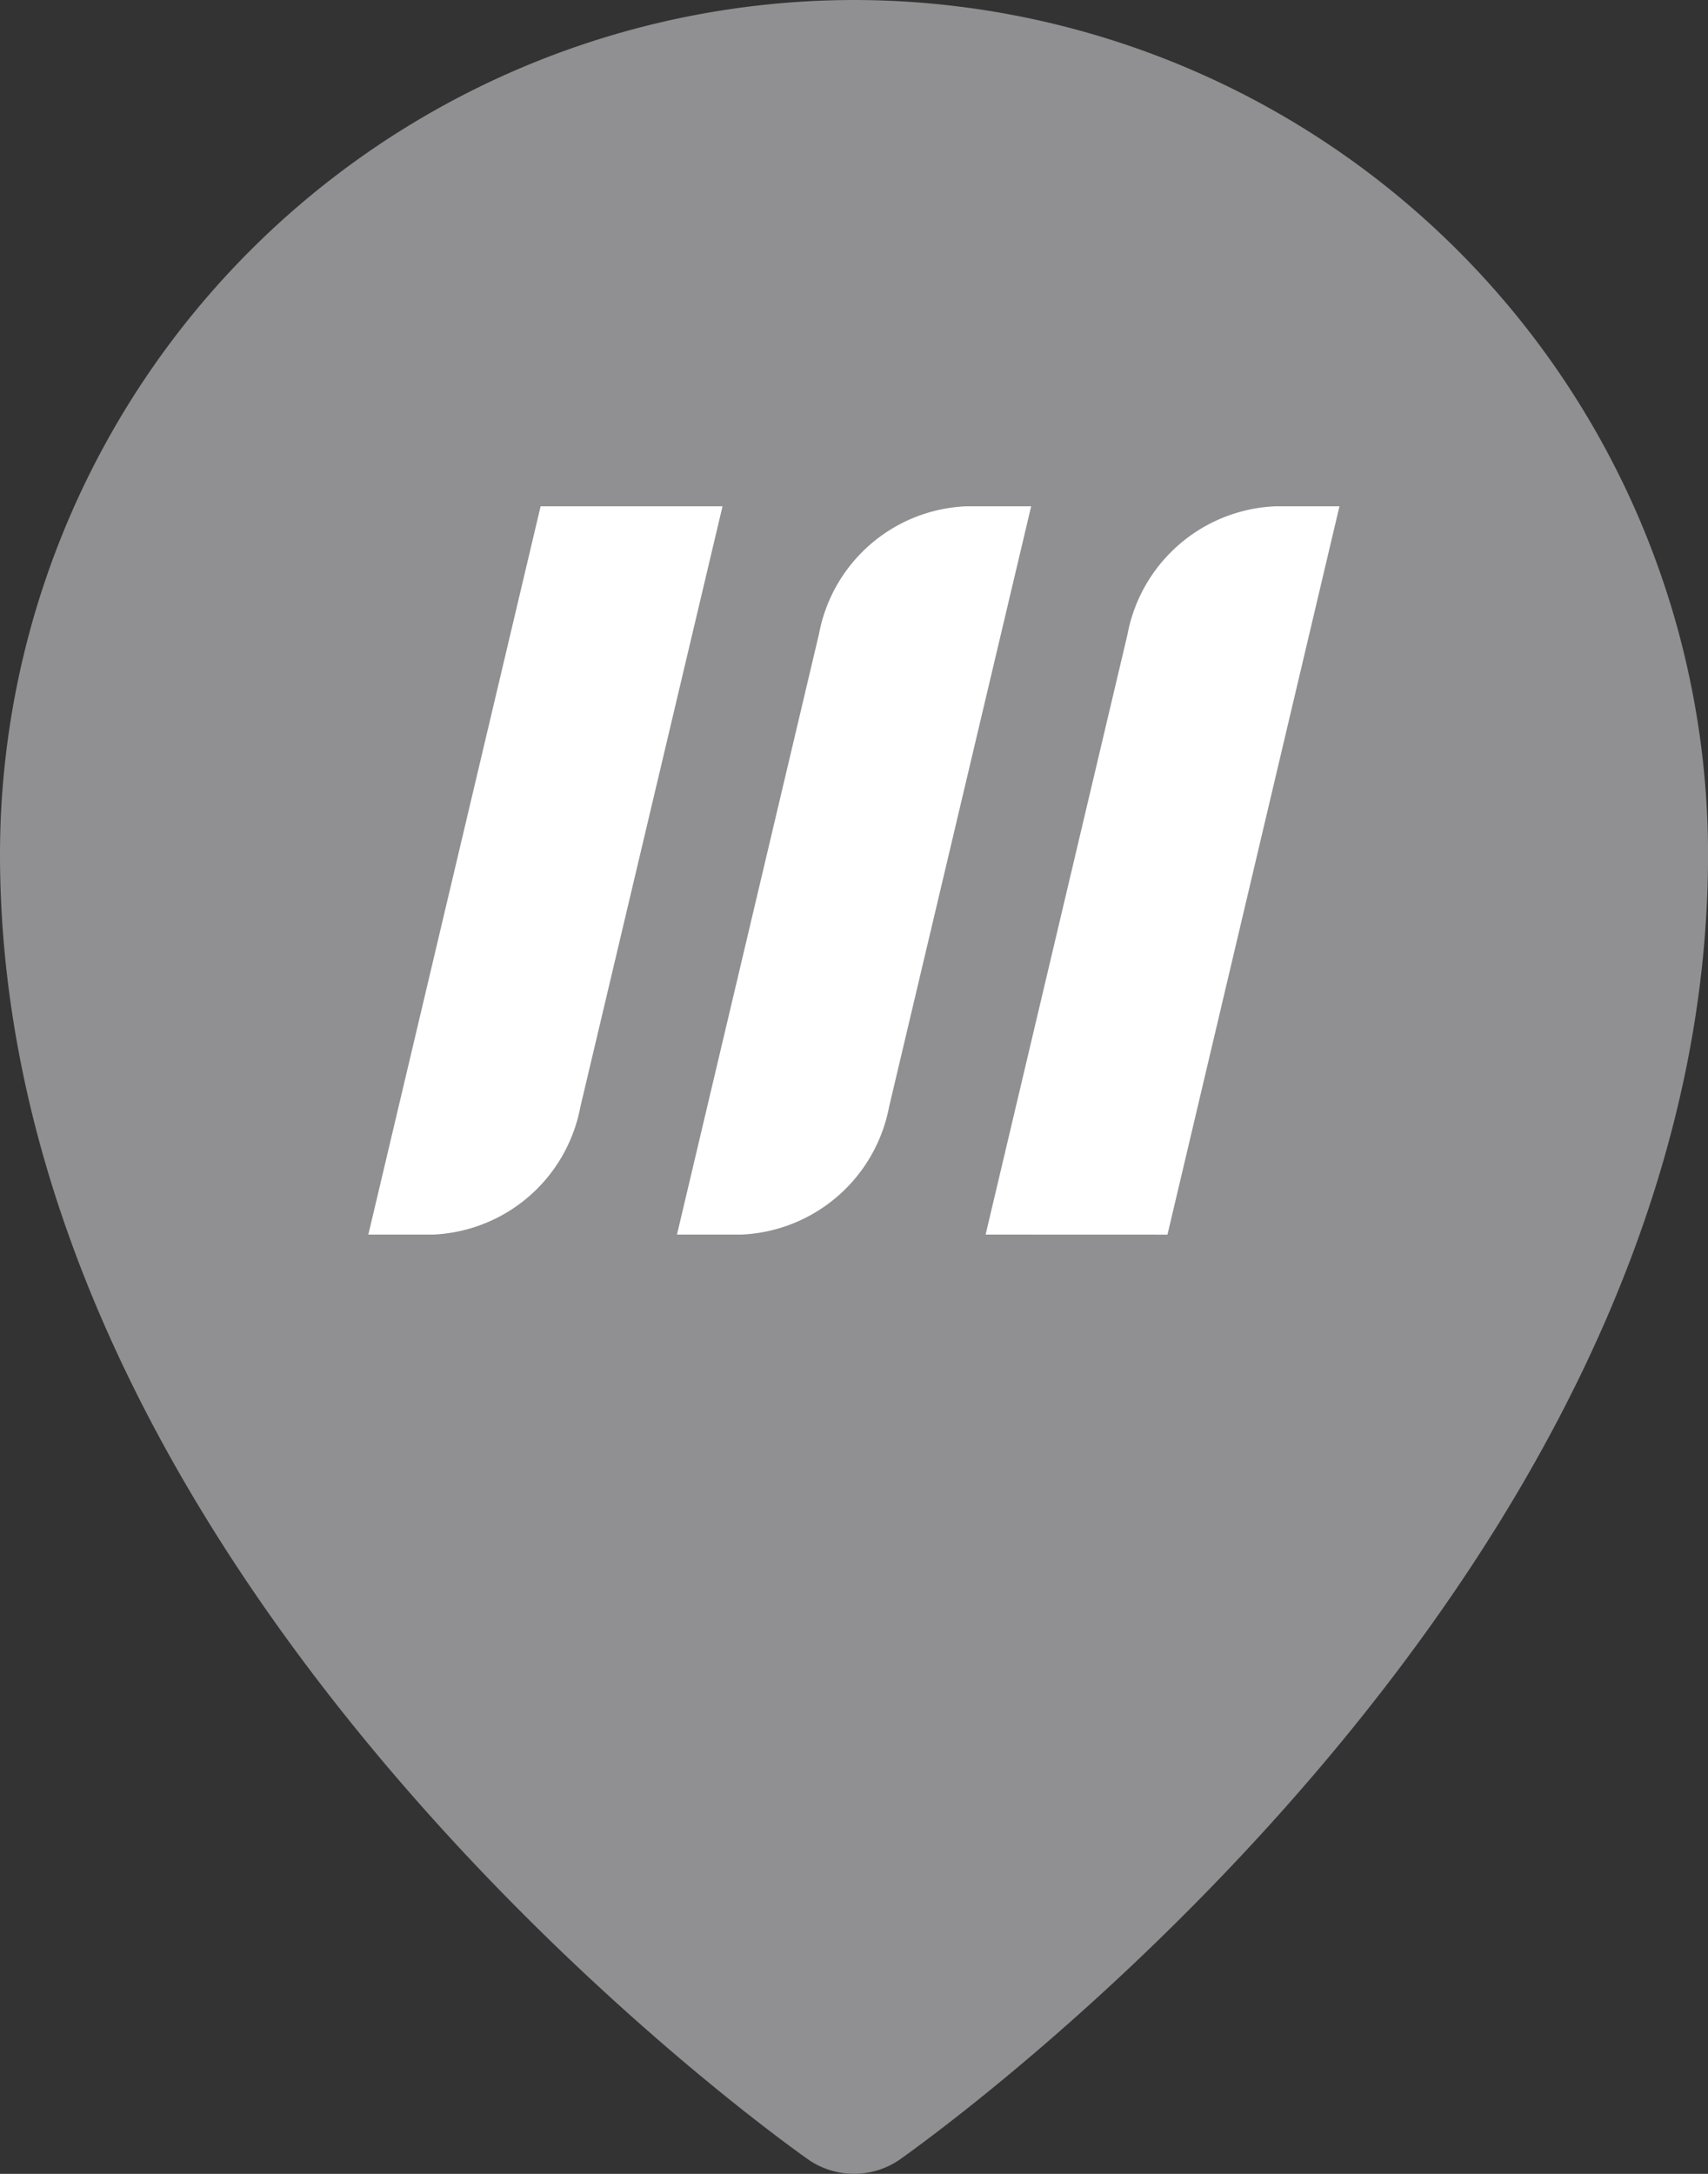 <svg xmlns="http://www.w3.org/2000/svg" width="24.975" height="31.786" viewBox="0 0 24.975 31.786">
  <rect x="0" y="0" width="24.975" height="31.786" fill="#333333" stroke="none"/>
  <g id="Raggruppa_19435" data-name="Raggruppa 19435" transform="translate(-867.175 -1057.097)">
    <g id="Raggruppa_19417" data-name="Raggruppa 19417" transform="translate(867.175 1057.097)">
      <g id="Raggruppa_19402" data-name="Raggruppa 19402" transform="translate(0)">
        <path id="Tracciato_16123" data-name="Tracciato 16123" d="M52.488,16A12.5,12.5,0,0,0,40,28.488c0,10.686,11.352,18.76,11.835,19.1a1.178,1.178,0,0,0,1.306,0c.482-.341,11.835-8.415,11.835-19.1A12.5,12.5,0,0,0,52.488,16Z" transform="translate(-40 -16)" fill="#909092"/>
      </g>
    </g>
    <path id="Unione_24" data-name="Unione 24" d="M9.026,10.649,11.1,1.876A2.3,2.3,0,0,1,13.267,0H14.2L11.685,10.65Zm-3.572,0H4.513L6.59,1.865A2.289,2.289,0,0,1,8.744,0h.948L7.615,8.779a2.3,2.3,0,0,1-2.16,1.87Zm-4.509,0H0L2.519,0l2.66,0L3.1,8.783A2.293,2.293,0,0,1,.947,10.649Z" transform="translate(872.561 1064.5)" fill="#fff"/>
  </g>
</svg>
